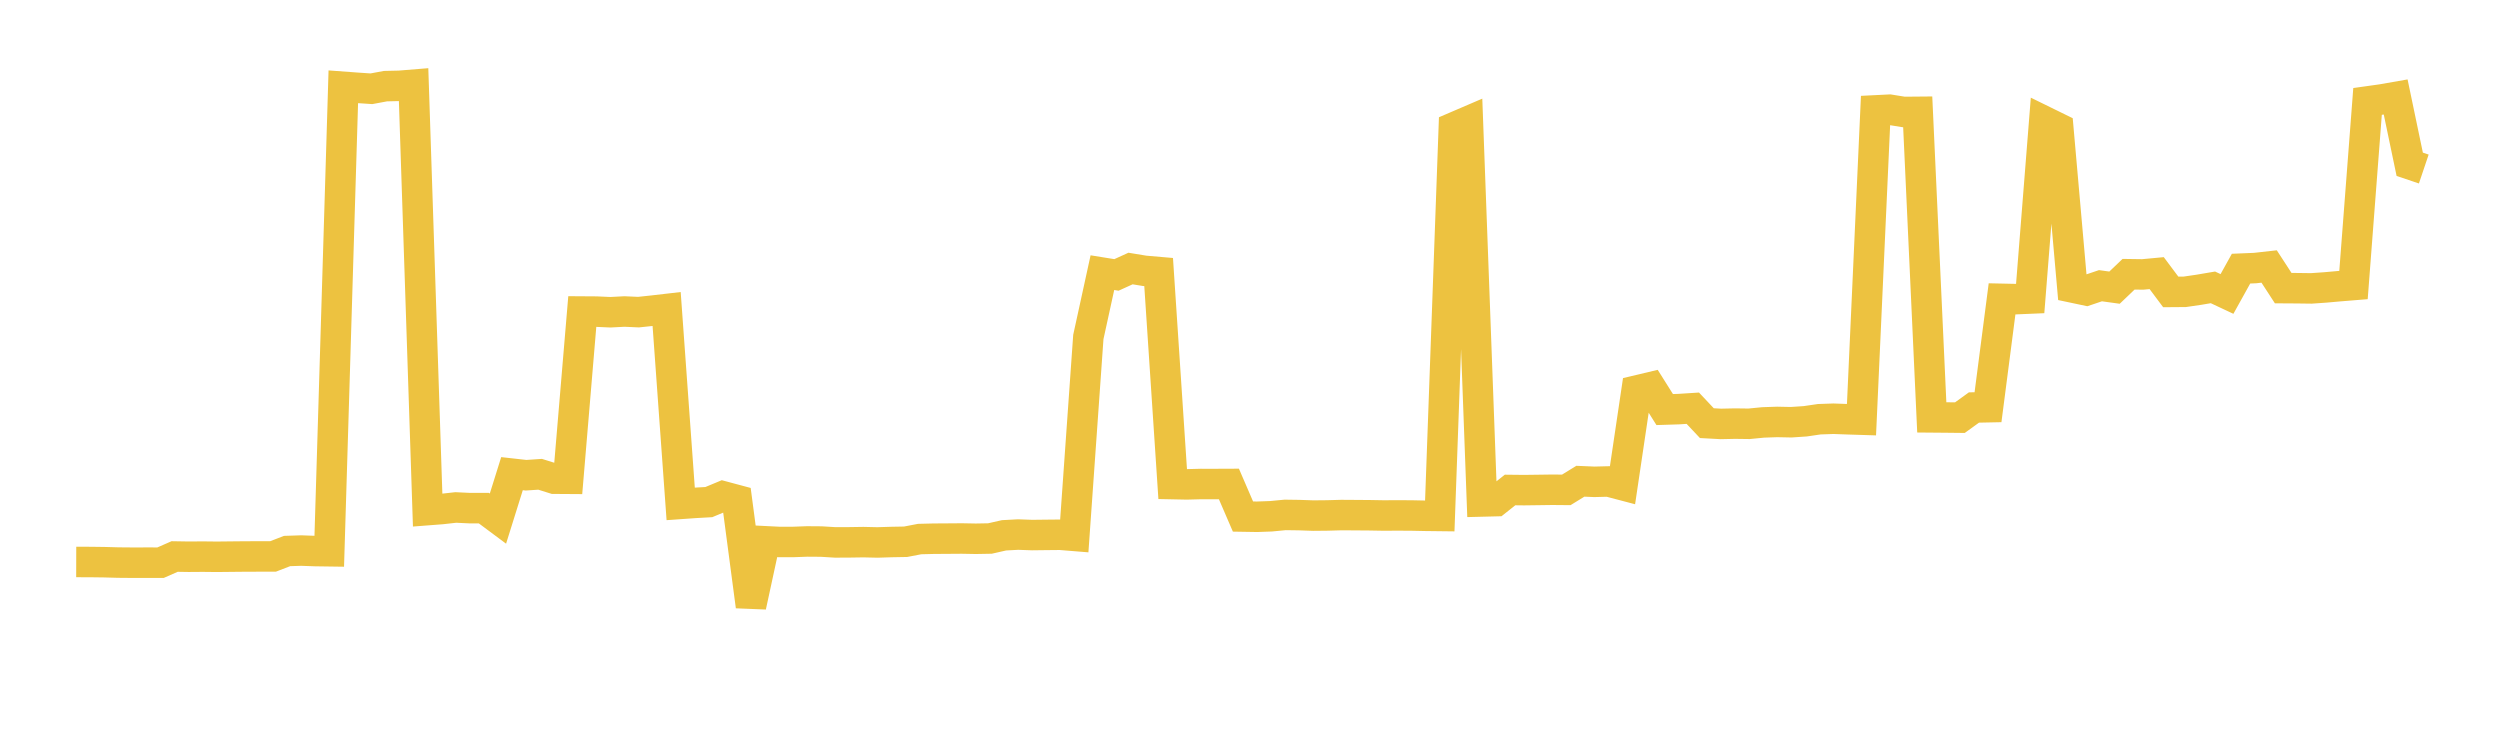 <svg width="164" height="48" xmlns="http://www.w3.org/2000/svg" xmlns:xlink="http://www.w3.org/1999/xlink"><path fill="none" stroke="rgb(237,194,64)" stroke-width="2" d="M5,36.866L5.922,36.868L6.844,36.88L7.766,36.905L8.689,36.913L9.611,36.911L10.533,36.912L11.455,36.507L12.377,36.522L13.299,36.515L14.222,36.525L15.144,36.515L16.066,36.506L16.988,36.503L17.91,36.503L18.832,36.147L19.754,36.117L20.677,36.15L21.599,36.163L22.521,5.693L23.443,5.761L24.365,5.823L25.287,5.651L26.21,5.63L27.132,5.555L28.054,33.464L28.976,33.393L29.898,33.29L30.82,33.334L31.743,33.334L32.665,34.021L33.587,31.072L34.509,31.175L35.431,31.113L36.353,31.402L37.275,31.408L38.198,20.436L39.12,20.442L40.042,20.483L40.964,20.435L41.886,20.476L42.808,20.378L43.731,20.271L44.653,33.055L45.575,32.99L46.497,32.938L47.419,32.555L48.341,32.802L49.263,39.774L50.186,35.507L51.108,35.553L52.03,35.553L52.952,35.519L53.874,35.526L54.796,35.582L55.719,35.578L56.641,35.564L57.563,35.585L58.485,35.556L59.407,35.539L60.329,35.362L61.251,35.339L62.174,35.333L63.096,35.326L64.018,35.343L64.94,35.326L65.862,35.117L66.784,35.067L67.707,35.1L68.629,35.089L69.551,35.08L70.473,35.155L71.395,22.106L72.317,17.886L73.24,18.035L74.162,17.615L75.084,17.766L76.006,17.846L76.928,31.756L77.85,31.775L78.772,31.751L79.695,31.752L80.617,31.748L81.539,33.885L82.461,33.9L83.383,33.867L84.305,33.778L85.228,33.791L86.15,33.823L87.072,33.814L87.994,33.788L88.916,33.794L89.838,33.801L90.76,33.817L91.683,33.812L92.605,33.817L93.527,33.836L94.449,33.847L95.371,8.361L96.293,7.965L97.216,32.897L98.138,32.874L99.06,32.143L99.982,32.153L100.904,32.141L101.826,32.128L102.749,32.136L103.671,31.569L104.593,31.608L105.515,31.584L106.437,31.827L107.359,25.619L108.281,25.4L109.204,26.867L110.126,26.838L111.048,26.779L111.97,27.759L112.892,27.809L113.814,27.789L114.737,27.801L115.659,27.711L116.581,27.679L117.503,27.698L118.425,27.636L119.347,27.501L120.269,27.469L121.192,27.502L122.114,27.531L123.036,7.241L123.958,7.195L124.88,7.344L125.802,7.336L126.725,27.38L127.647,27.388L128.569,27.398L129.491,26.732L130.413,26.713L131.335,19.603L132.257,19.623L133.18,19.584L134.102,7.952L135.024,8.404L135.946,18.859L136.868,19.054L137.79,18.743L138.713,18.87L139.635,17.99L140.557,18.003L141.479,17.917L142.401,19.15L143.323,19.143L144.246,19.008L145.168,18.851L146.09,19.284L147.012,17.623L147.934,17.585L148.856,17.482L149.778,18.901L150.701,18.907L151.623,18.919L152.545,18.855L153.467,18.773L154.389,18.698L155.311,6.653L156.234,6.523L157.156,6.362L158.078,10.777L159,11.088"></path></svg>